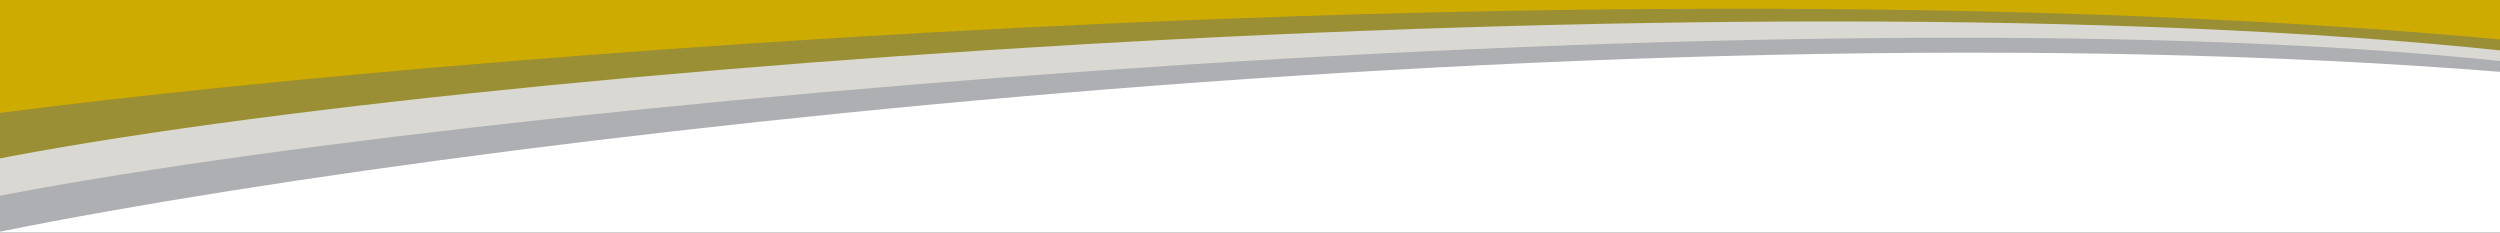 <svg xmlns="http://www.w3.org/2000/svg" fill="none" viewBox="0 0 1440 134" height="134" width="1440">
<rect x="0" y="0" width="1440" height="134" fill="#333333" stroke="none"/>
<g clip-path="url(#clip0_3670_30438)">
<rect fill="white" height="134" width="1440"></rect>
<path fill="#AEAFB3" d="M1441.98 41.519C910.668 -1.023 191.185 87.553 -48.904 144.054L-45.175 5.16L1442.39 11.002L1441.98 41.519Z"></path>
<path fill="#D9D8D2" d="M1442.44 35.387C1019.61 -9.423 195.667 65.638 -44.422 122.139L-44.349 -24.604L1442.99 -3.382L1442.44 35.387Z"></path>
<path fill="#9A8F34" d="M1442.93 29.334C999.669 -18.01 197.018 42.673 -45.752 100.989L-43.58 -50.52L1443.76 -29.299L1442.93 29.334Z"></path>
<path fill="#CEAB00" d="M1443.05 22.992C914.811 -26.205 179.785 37.655 -45.285 71.297L-43.273 -69.678L1444.07 -48.456L1443.05 22.992Z"></path>
</g>
<defs>
<clipPath id="clip0_3670_30438">
<rect fill="white" height="134" width="1440"></rect>
</clipPath>
</defs>
</svg>
